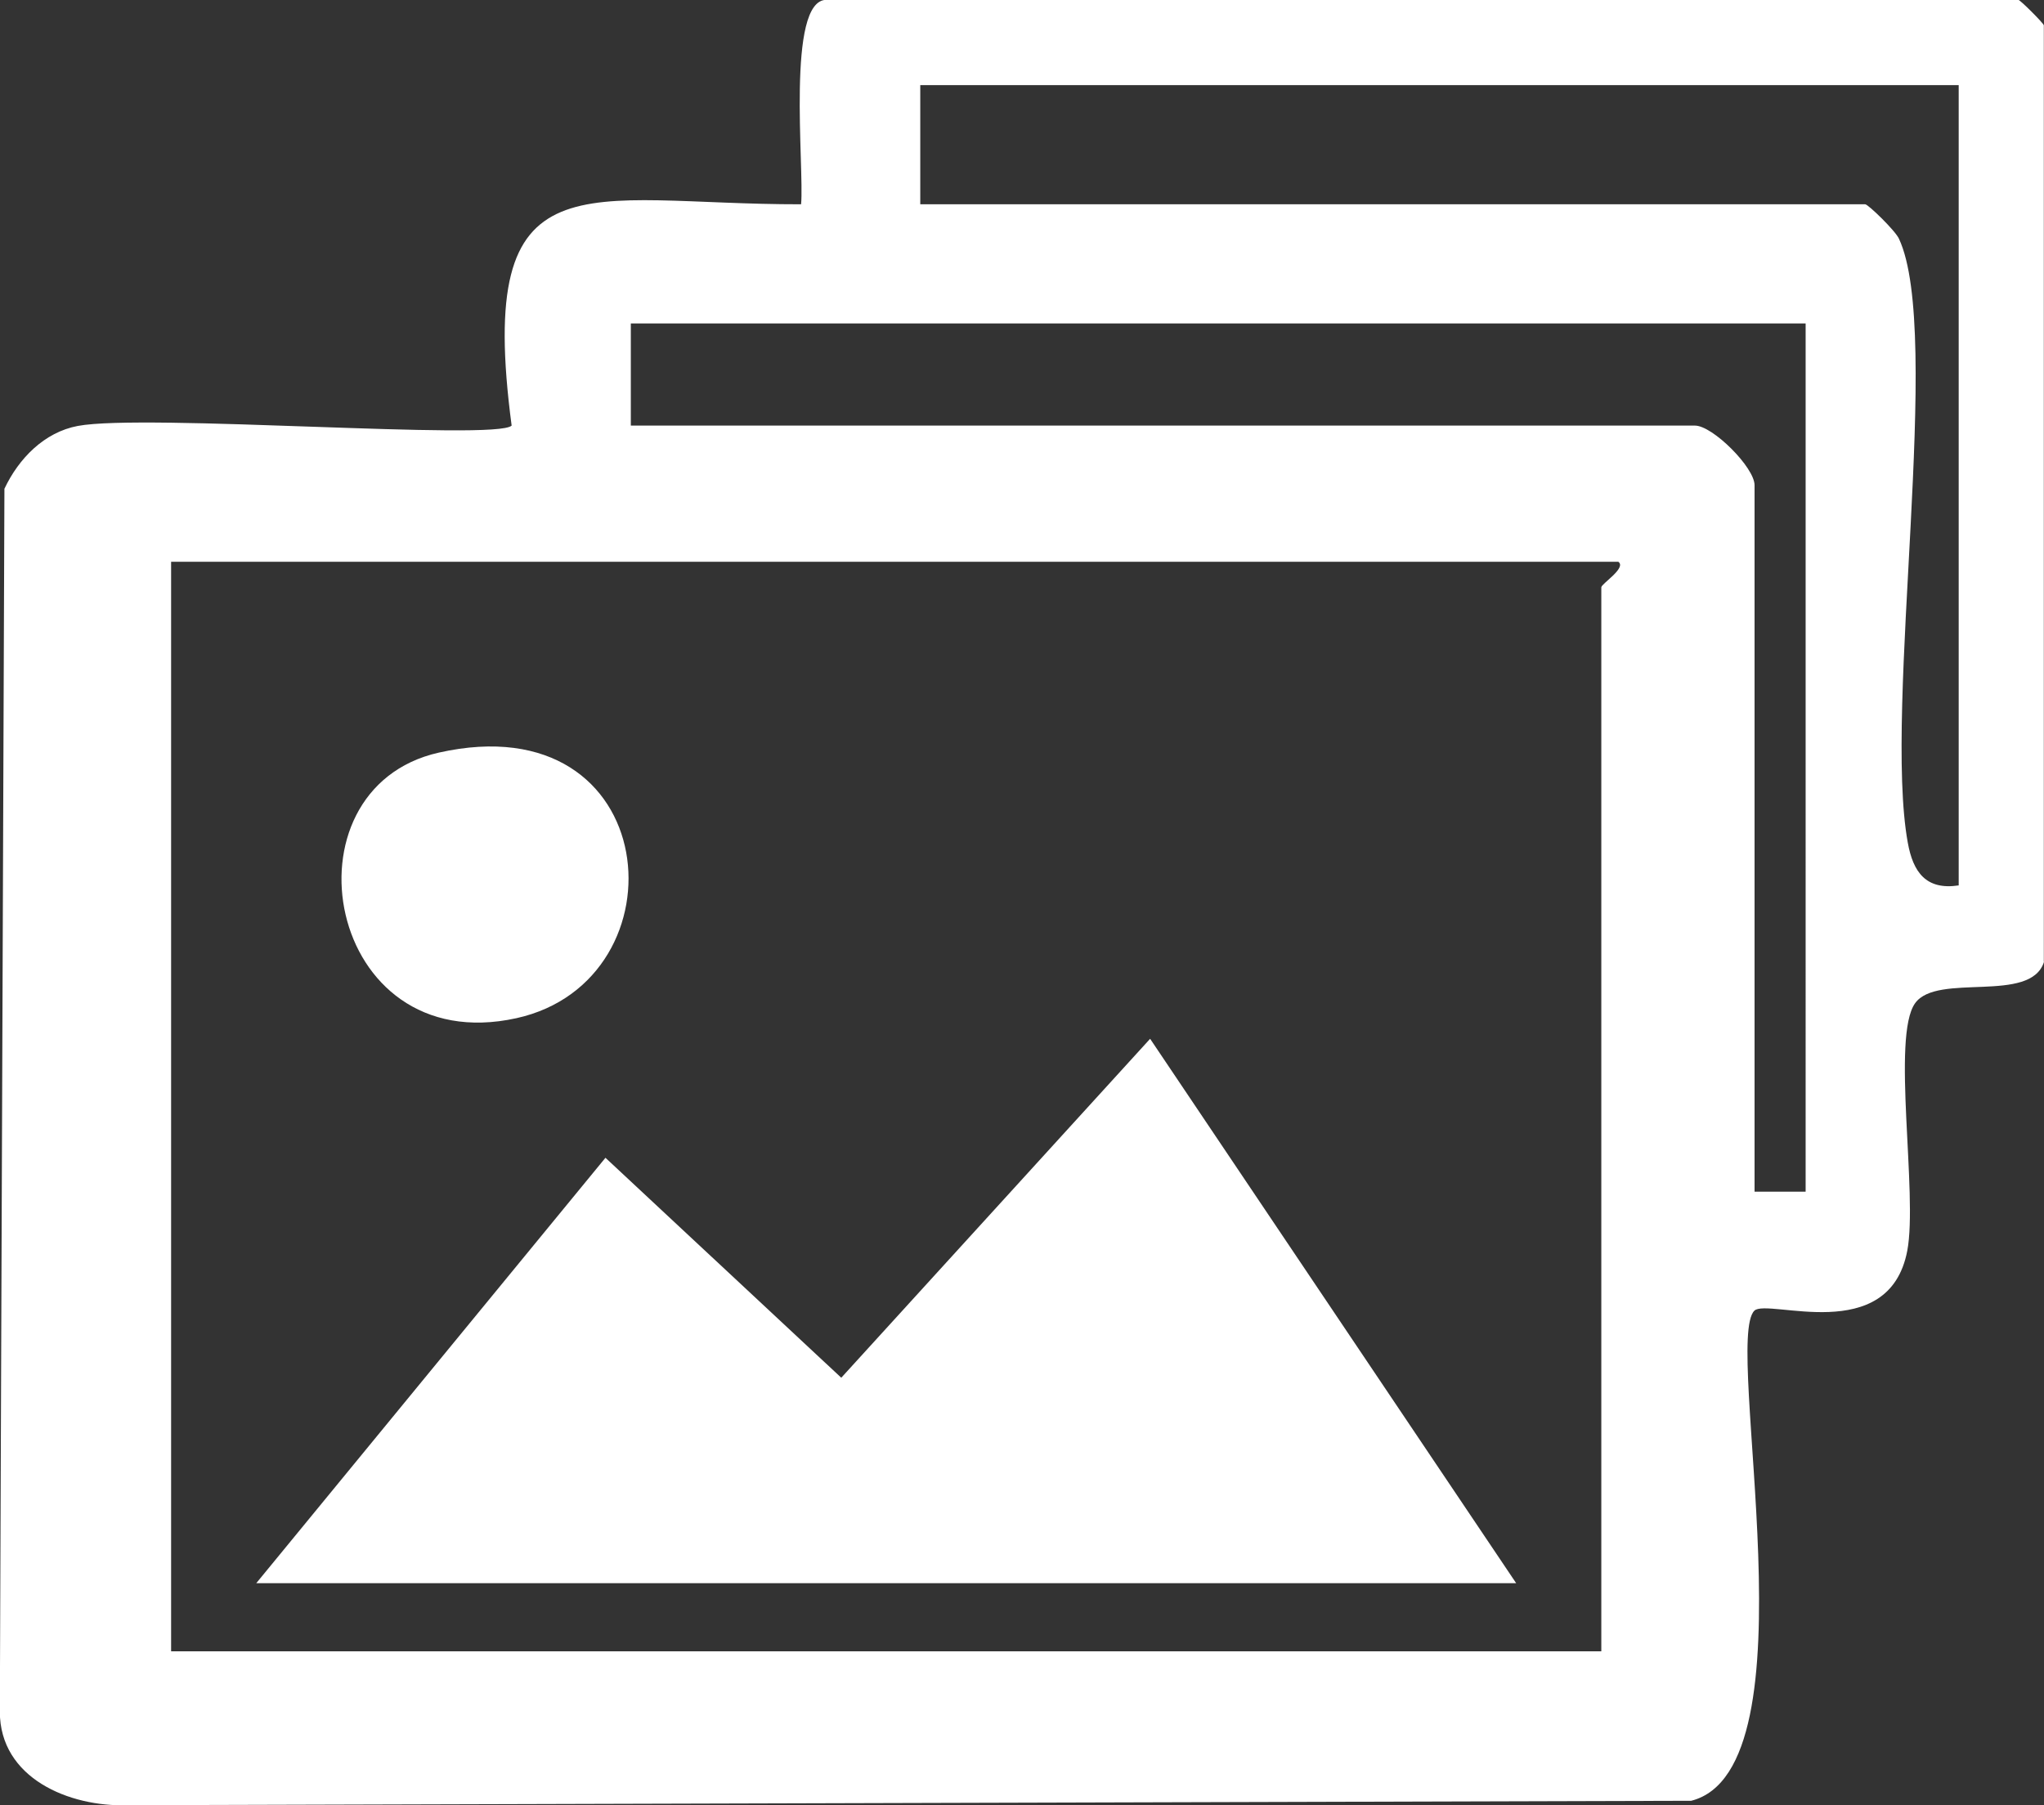 <?xml version="1.0" encoding="UTF-8"?><svg id="Layer_2" xmlns="http://www.w3.org/2000/svg" viewBox="0 0 120.05 106.05"><rect x="0" y="0" width="120.05" height="106.05" fill="#333333" stroke="none"/><defs><style>.cls-1{fill:#fff;}</style></defs><g id="Layer_1-2"><path class="cls-1" d="M120.05,56.5c-.78,2.49-6.27.61-7.57,2.43-1.4,1.95.17,11.22-.46,14.54-1.08,5.65-8.2,2.77-8.98,3.52-1.86,1.82,3.7,26.91-3.71,28.79l-91.84.26c-3.42.11-7.5-1.58-7.5-5.5L.26,28.71c.84-1.78,2.34-3.32,4.31-3.69,3.94-.74,24.58.88,25.48-.02-2.14-16.16,4.23-12.98,17-13,.2-2.13-.89-12.01,1.49-12.01h70c.11,0,1.5,1.39,1.5,1.5v55ZM115.05,5h-61v7h55.5c.17,0,1.76,1.54,1.98,2.02,2.59,5.53-.93,27.54.52,35.48.31,1.73,1.07,2.8,2.99,2.51V5ZM106.05,19H37.05v6h62.5c1.04,0,3.5,2.46,3.5,3.5v41.5h3V19ZM95.05,33H10.05v64h84v-62.5c0-.21,1.5-1.14,1-1.5Z"/><polygon class="cls-1" points="89.05 93 15.05 93 35.56 68.01 49.41 80.93 67.55 61.02 89.05 93"/><path class="cls-1" d="M25.77,44.21c13.25-2.98,14.58,13.39,4.56,15.6-11.22,2.47-14.01-13.47-4.56-15.6Z"/></g></svg>